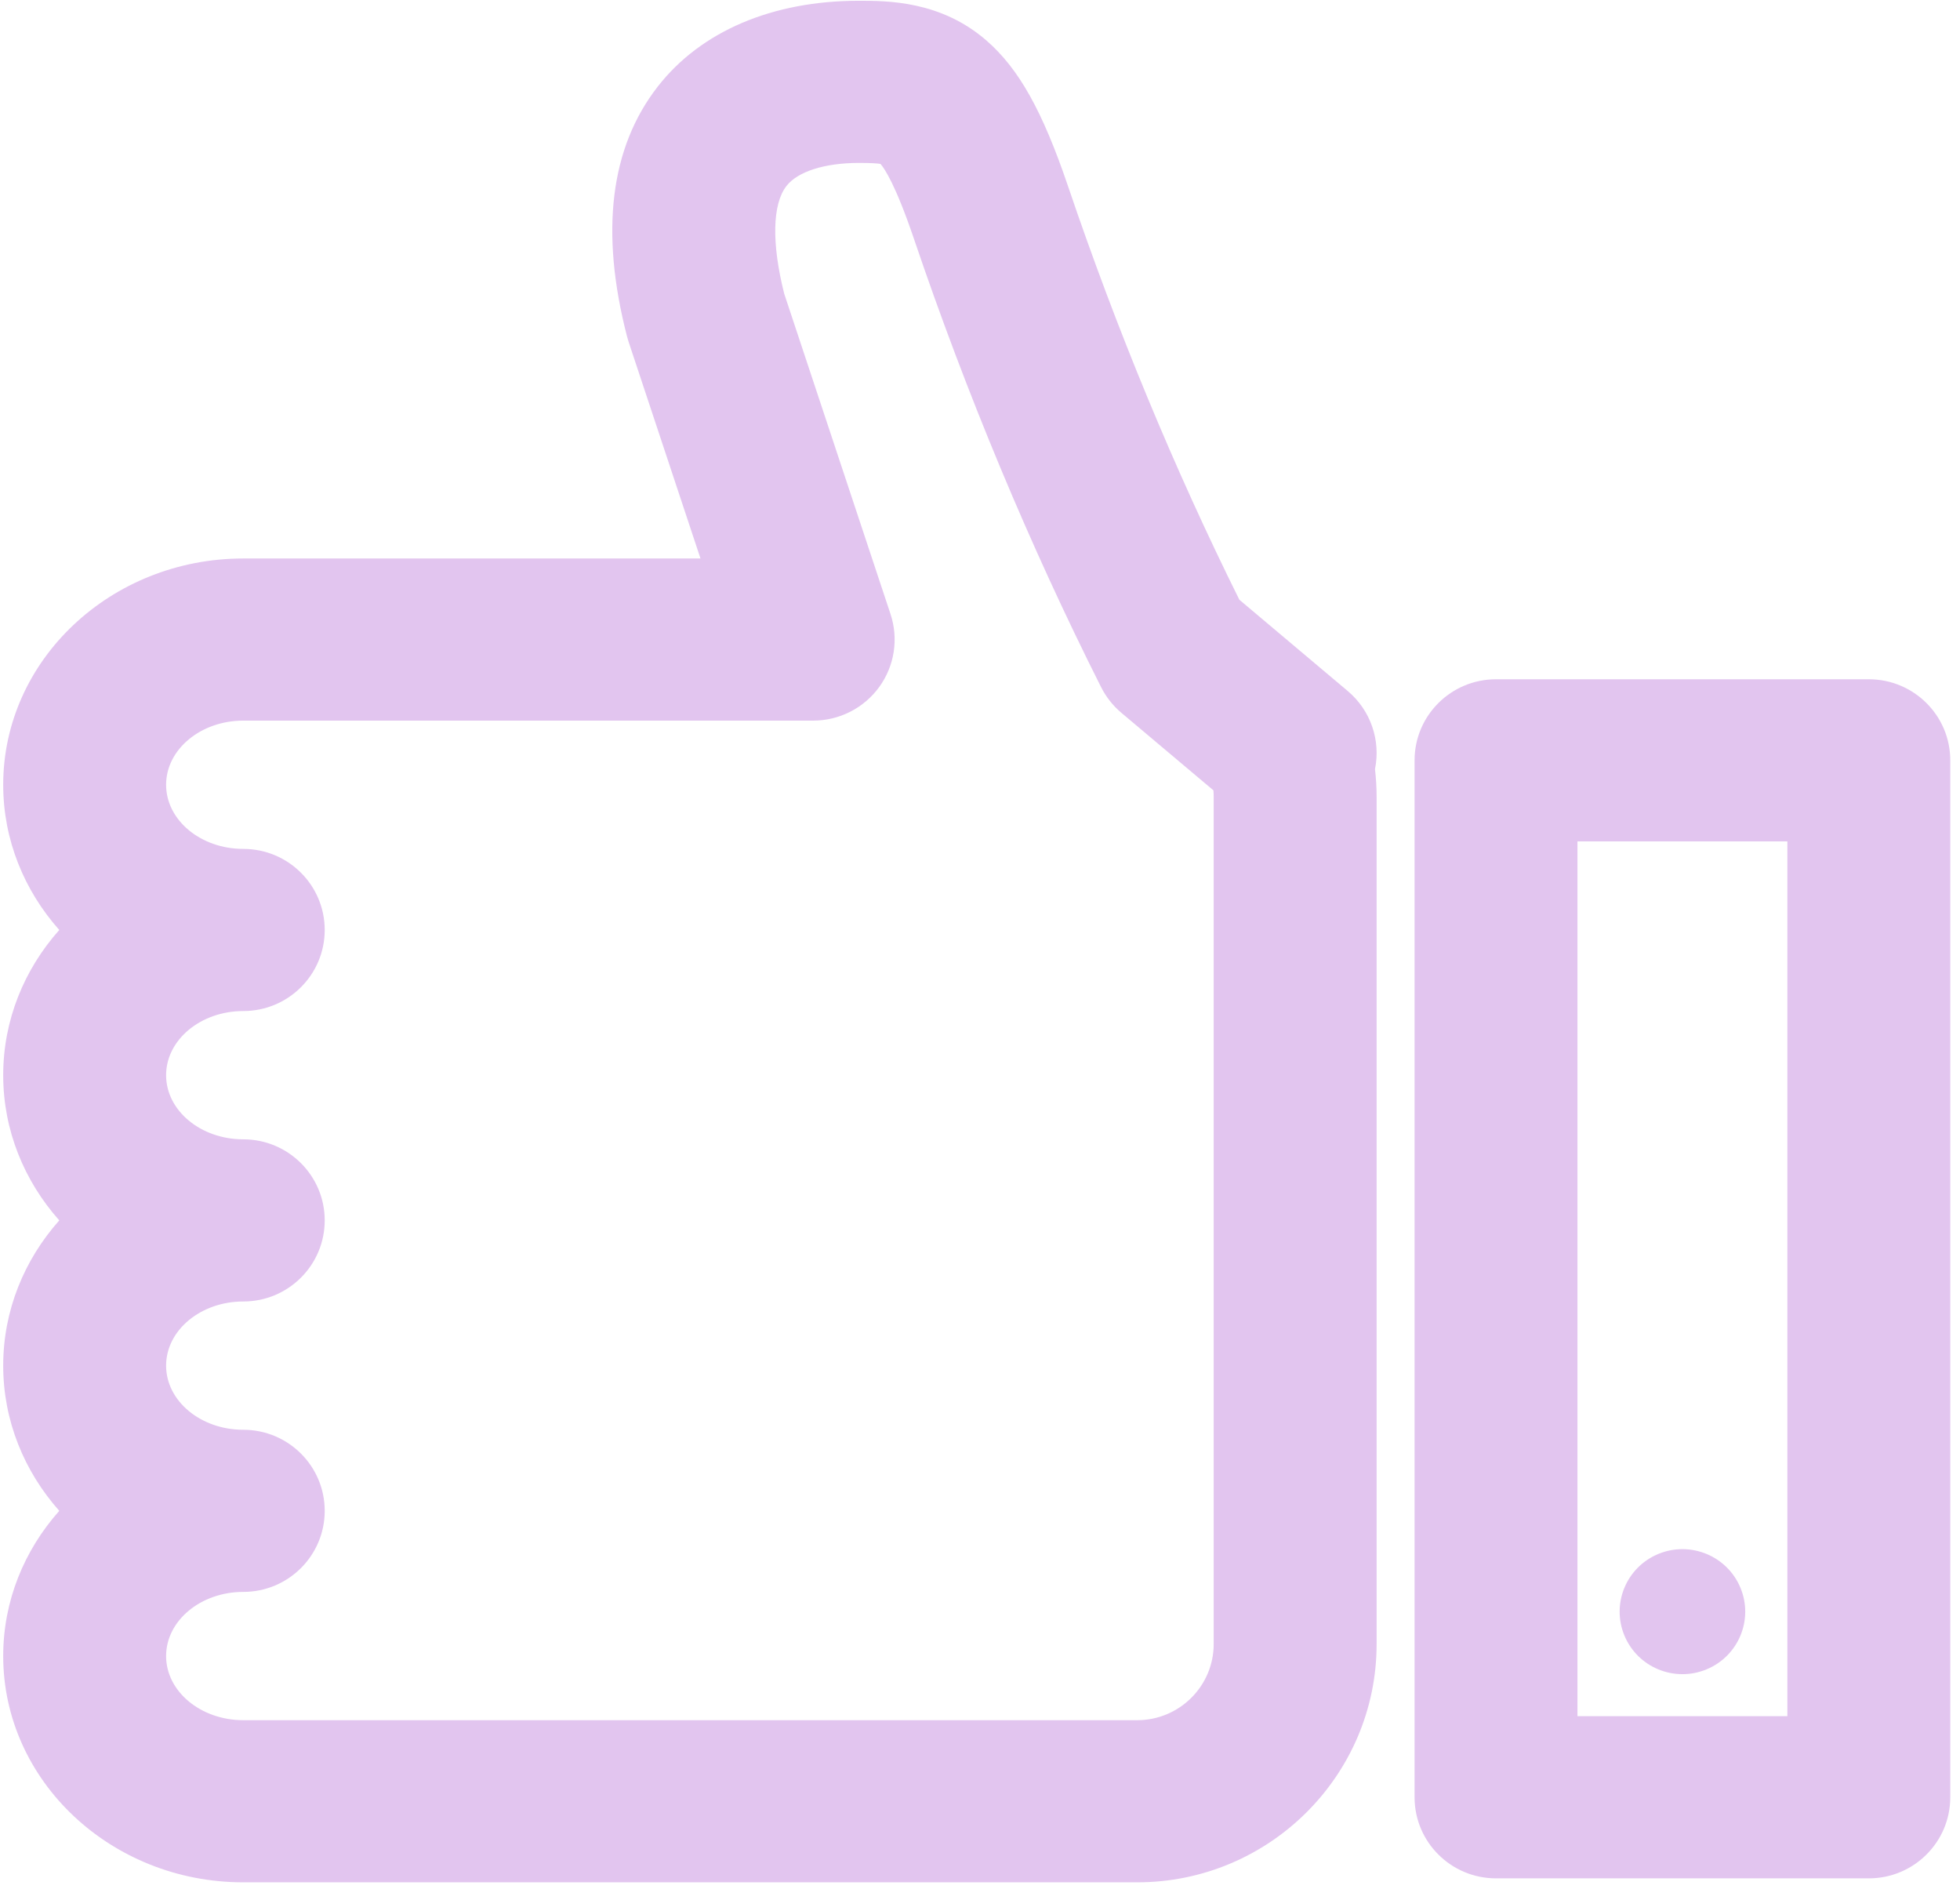<svg width="82" height="79" viewBox="0 0 82 79" fill="none" xmlns="http://www.w3.org/2000/svg">
<g id="Group 2">
<path id="Vector" d="M78.185 28.413H62.589C60.707 28.413 59.181 29.931 59.181 31.804V75.178C59.181 77.051 60.707 78.57 62.589 78.57H78.185C80.067 78.57 81.593 77.051 81.593 75.178V31.804C81.593 29.931 80.067 28.413 78.185 28.413ZM74.778 71.787H65.996V35.195H74.778V71.787Z" fill="#E2C5EF"/>
<path id="Vector_2" d="M56.386 28.906L51.851 25.087C49.13 19.61 46.721 13.797 44.685 7.795C43.614 4.637 42.622 2.868 41.263 1.689C39.353 0.032 37.129 0.032 35.933 0.032C32.309 0.032 29.319 1.308 27.515 3.625C25.529 6.176 25.098 9.694 26.235 14.082C26.253 14.154 26.275 14.227 26.299 14.299L29.306 23.361H10.178C4.64 23.361 0.134 27.607 0.134 32.826C0.134 35.136 1.017 37.255 2.48 38.9C1.016 40.545 0.134 42.664 0.134 44.974C0.134 47.284 1.017 49.403 2.48 51.048C1.016 52.694 0.134 54.813 0.134 57.123C0.134 59.432 1.017 61.551 2.48 63.197C1.016 64.842 0.134 66.961 0.134 69.271C0.134 74.49 4.64 78.736 10.178 78.736H47.578C53.1 78.736 57.593 74.265 57.593 68.769V33.327C57.593 32.941 57.569 32.555 57.525 32.171C57.771 30.969 57.344 29.713 56.386 28.906H56.386ZM50.777 68.769C50.777 70.525 49.342 71.954 47.577 71.954H10.178C8.397 71.954 6.949 70.75 6.949 69.271C6.949 67.791 8.397 66.588 10.178 66.588C12.06 66.588 13.585 65.07 13.585 63.197C13.585 61.324 12.06 59.806 10.178 59.806C8.397 59.806 6.949 58.602 6.949 57.123C6.949 55.643 8.397 54.44 10.178 54.44C12.06 54.44 13.585 52.921 13.585 51.048C13.585 49.176 12.06 47.657 10.178 47.657C8.397 47.657 6.949 46.454 6.949 44.974C6.949 43.495 8.397 42.291 10.178 42.291C12.06 42.291 13.585 40.773 13.585 38.9C13.585 37.027 12.06 35.509 10.178 35.509C8.397 35.509 6.949 34.306 6.949 32.826C6.949 31.347 8.397 30.143 10.178 30.143H34.021C35.114 30.143 36.141 29.621 36.783 28.738C37.423 27.857 37.6 26.722 37.257 25.688L32.808 12.283C32.278 10.178 32.311 8.539 32.903 7.779C33.373 7.175 34.506 6.815 35.933 6.815C36.465 6.815 36.718 6.836 36.837 6.856C37.002 7.045 37.467 7.725 38.228 9.966C40.441 16.49 43.079 22.809 46.067 28.744C46.274 29.154 46.561 29.517 46.912 29.814L50.766 33.059C50.773 33.149 50.777 33.239 50.777 33.328V68.77V68.769Z" fill="#E2C5EF"/>
<path id="Vector_3" d="M71.393 69.829C72.733 69.277 73.369 67.748 72.814 66.414C72.259 65.08 70.723 64.447 69.382 64.999C68.042 65.552 67.406 67.081 67.961 68.415C68.516 69.749 70.053 70.382 71.393 69.829Z" fill="#E2C5EF"/>
</g>
</svg>
